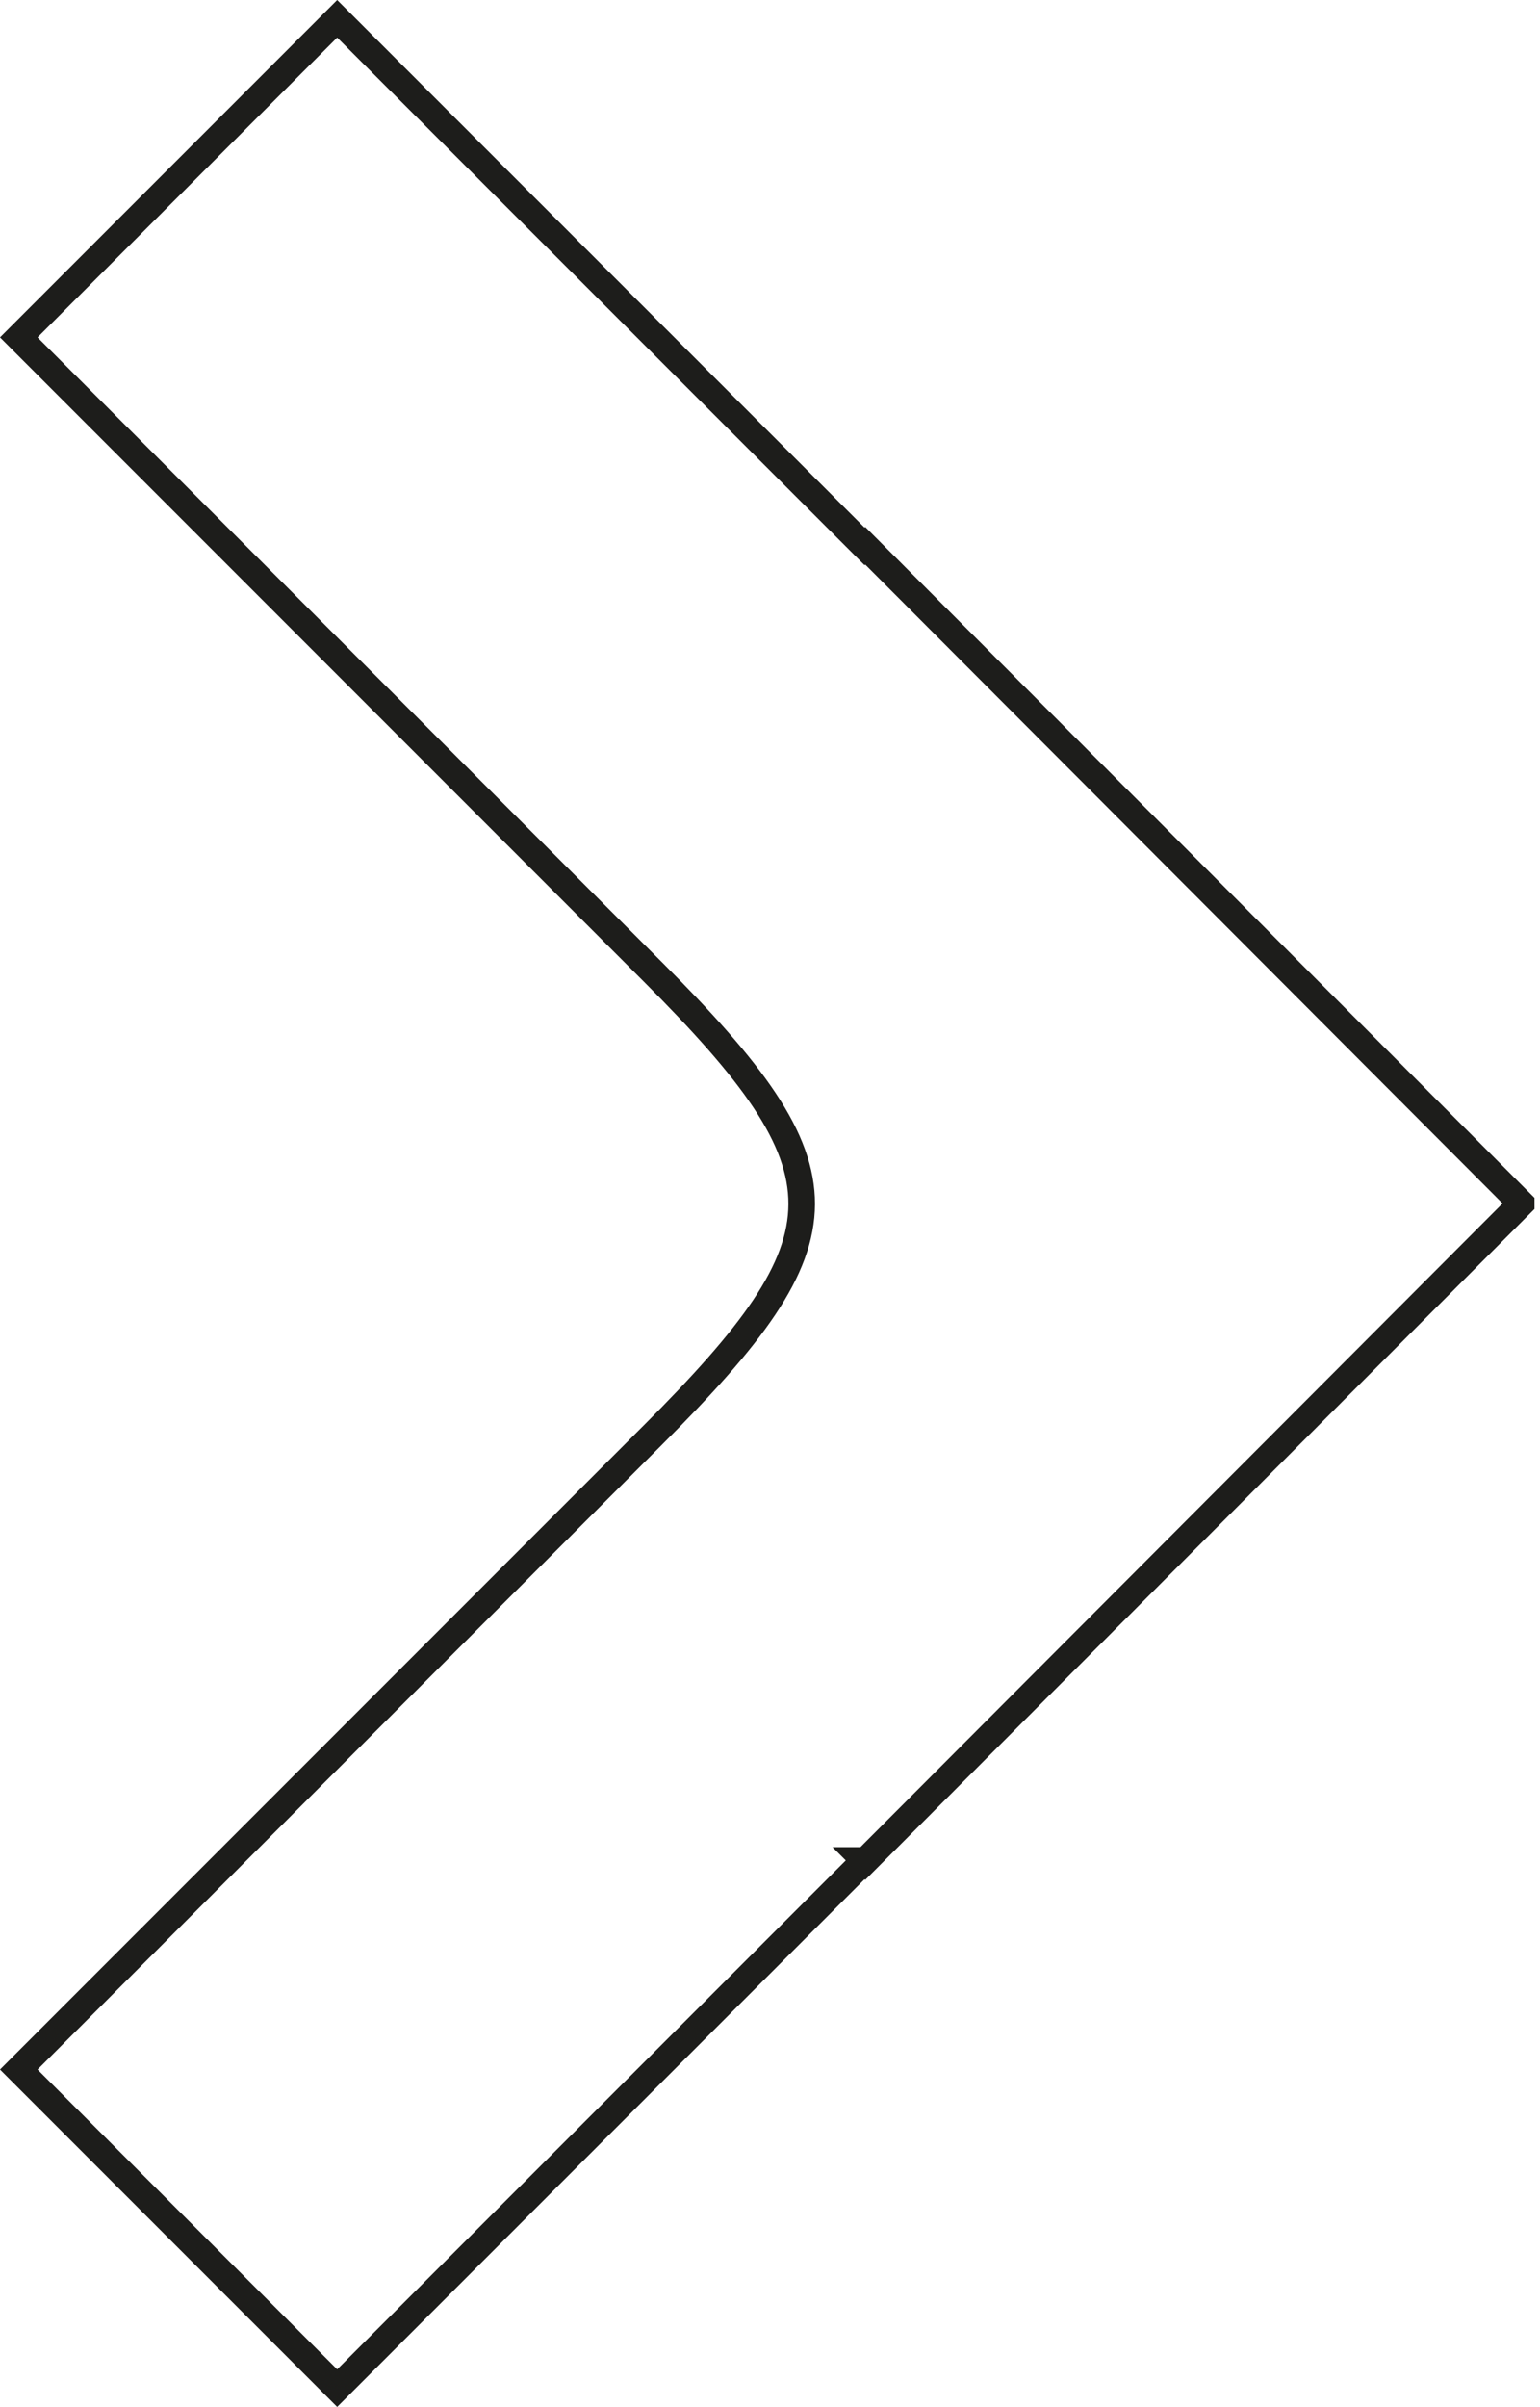 <svg xmlns="http://www.w3.org/2000/svg" id="Ebene_1" data-name="Ebene 1" viewBox="0 0 182.15 284.51"><defs><style>      .cls-1 {        fill: none;        stroke: #1d1d1b;        stroke-miterlimit: 10;        stroke-width: 3.14px;      }    </style></defs><path class="cls-1" d="M102.26,219.91l.08.08,77.59-77.73h0s0-.02,0-.02l-77.59-77.73-.08.08L39.88,2.22,2.22,39.88l74.96,74.96c23.62,23.62,23.43,31.41,0,54.83L2.22,244.63l37.66,37.66,62.38-62.38Z"></path></svg>
